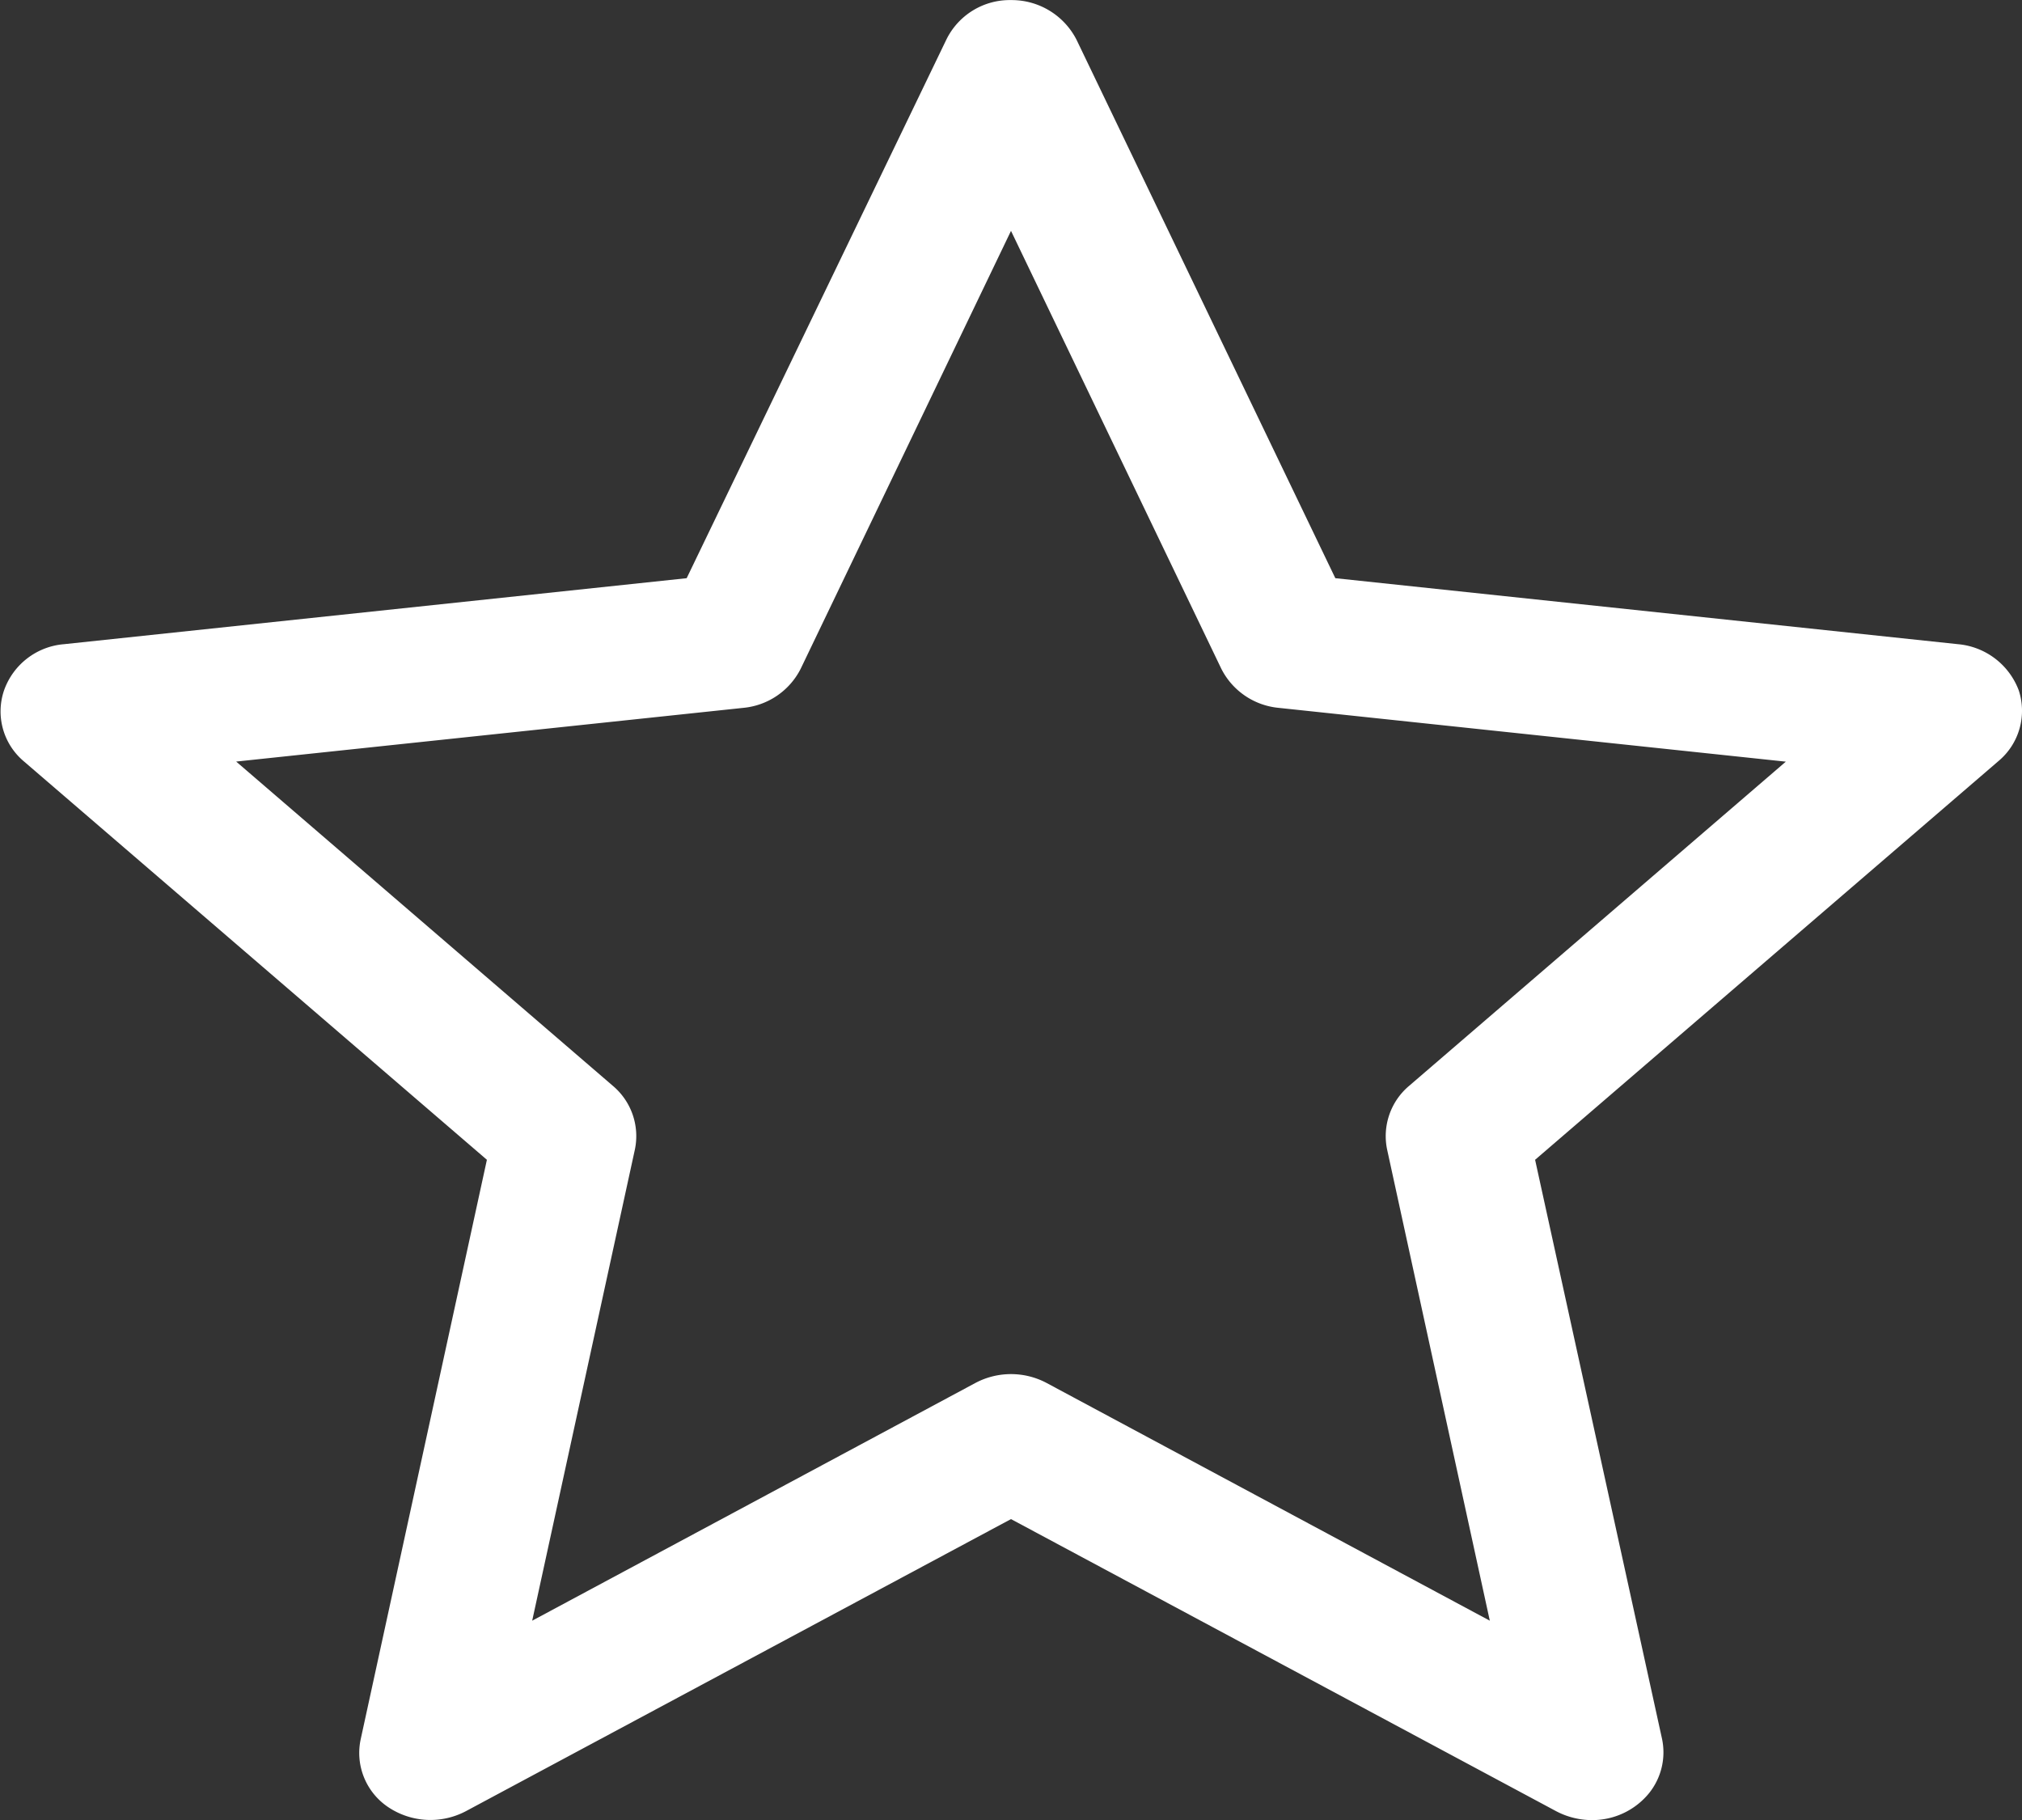 <svg xmlns="http://www.w3.org/2000/svg" width="25" height="22.5" viewBox="0 0 25 22.5">
  <rect x="0" y="0" width="25" height="22.5" fill="#333333" stroke="none"/>
<defs>
    <style>
      .cls-1 {
        fill: #fff;
        fill-rule: evenodd;
      }
    </style>
  </defs>
  <path id="Forma_1671" data-name="Forma 1671" class="cls-1" d="M2121.92,944.286l-5.48-2.939a0.939,0.939,0,0,0-.88,0l-5.48,2.939,1.27-5.826a0.812,0.812,0,0,0-.27-0.784l-4.66-4.011,6.27-.664h0a0.888,0.888,0,0,0,.71-0.484l2.6-5.413,2.6,5.413a0.888,0.888,0,0,0,.71.484l6.27,0.665-4.66,4.01h0a0.812,0.812,0,0,0-.27.784Zm1.33,2.463a0.905,0.905,0,0,0,.64-0.332,0.806,0.806,0,0,0,.16-0.667l-1.57-7.162,5.73-4.93h0a0.81,0.81,0,0,0,.25-0.873,0.886,0.886,0,0,0-.75-0.571l-7.7-.816-3.2-6.657a0.9,0.9,0,0,0-.81-0.49,0.873,0.873,0,0,0-.8.49l-3.21,6.657-7.7.816a0.86,0.86,0,0,0-.74.571,0.806,0.806,0,0,0,.24.873l5.73,4.93-1.56,7.162h0a0.806,0.806,0,0,0,.34.841,0.938,0.938,0,0,0,.96.05l6.74-3.611,6.74,3.611a0.952,0.952,0,0,0,.51.108h0Z" transform="translate(-2103.5 -924.25)"/>
</svg>
